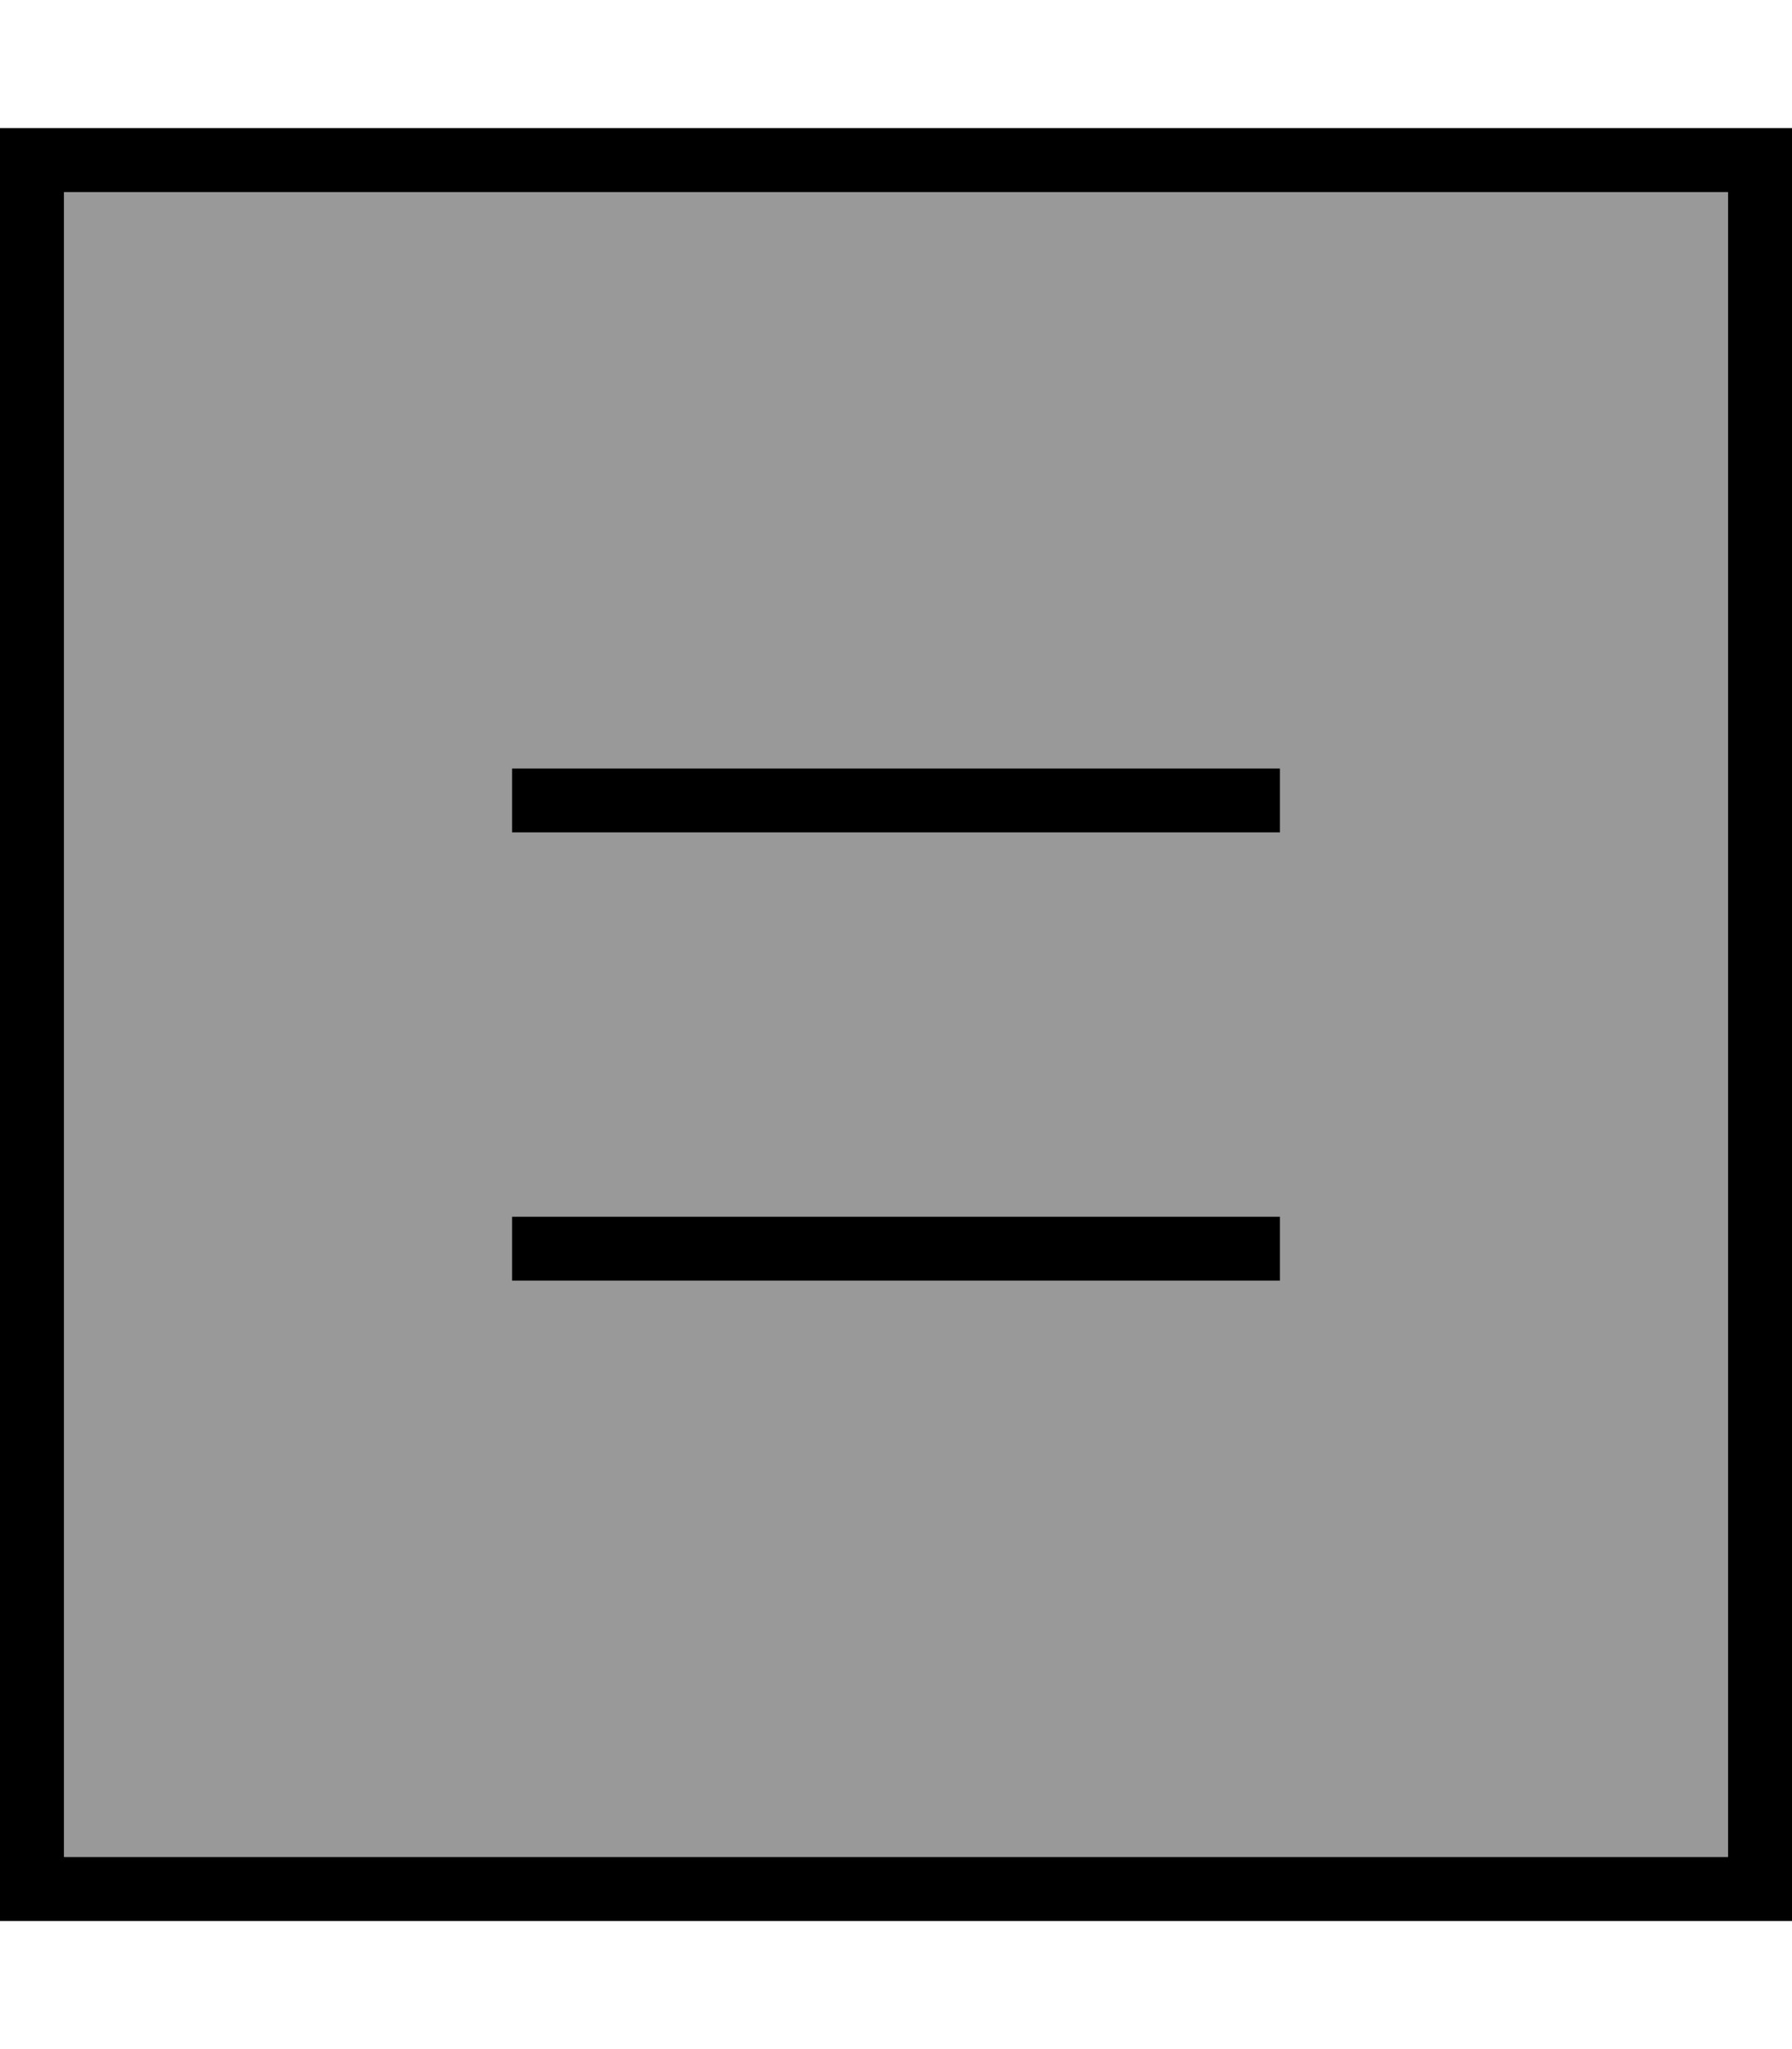 <svg xmlns="http://www.w3.org/2000/svg" viewBox="0 0 448 512"><!--! Font Awesome Pro 7.0.0 by @fontawesome - https://fontawesome.com License - https://fontawesome.com/license (Commercial License) Copyright 2025 Fonticons, Inc. --><path style="fill:currentColor;opacity:.4" d="M16 48l416 0 0 416-416 0 0-416zM128 192l0 16 192 0 0-16-192 0zm0 112l0 16 192 0 0-16-192 0z"/><path style="fill:currentColor;opacity:1" d="M16 48l0 416 416 0 0-416-416 0zM0 32l448 0 0 448-448 0 0-448zM128 192l192 0 0 16-192 0 0-16zm0 112l192 0 0 16-192 0 0-16z"/></svg>
